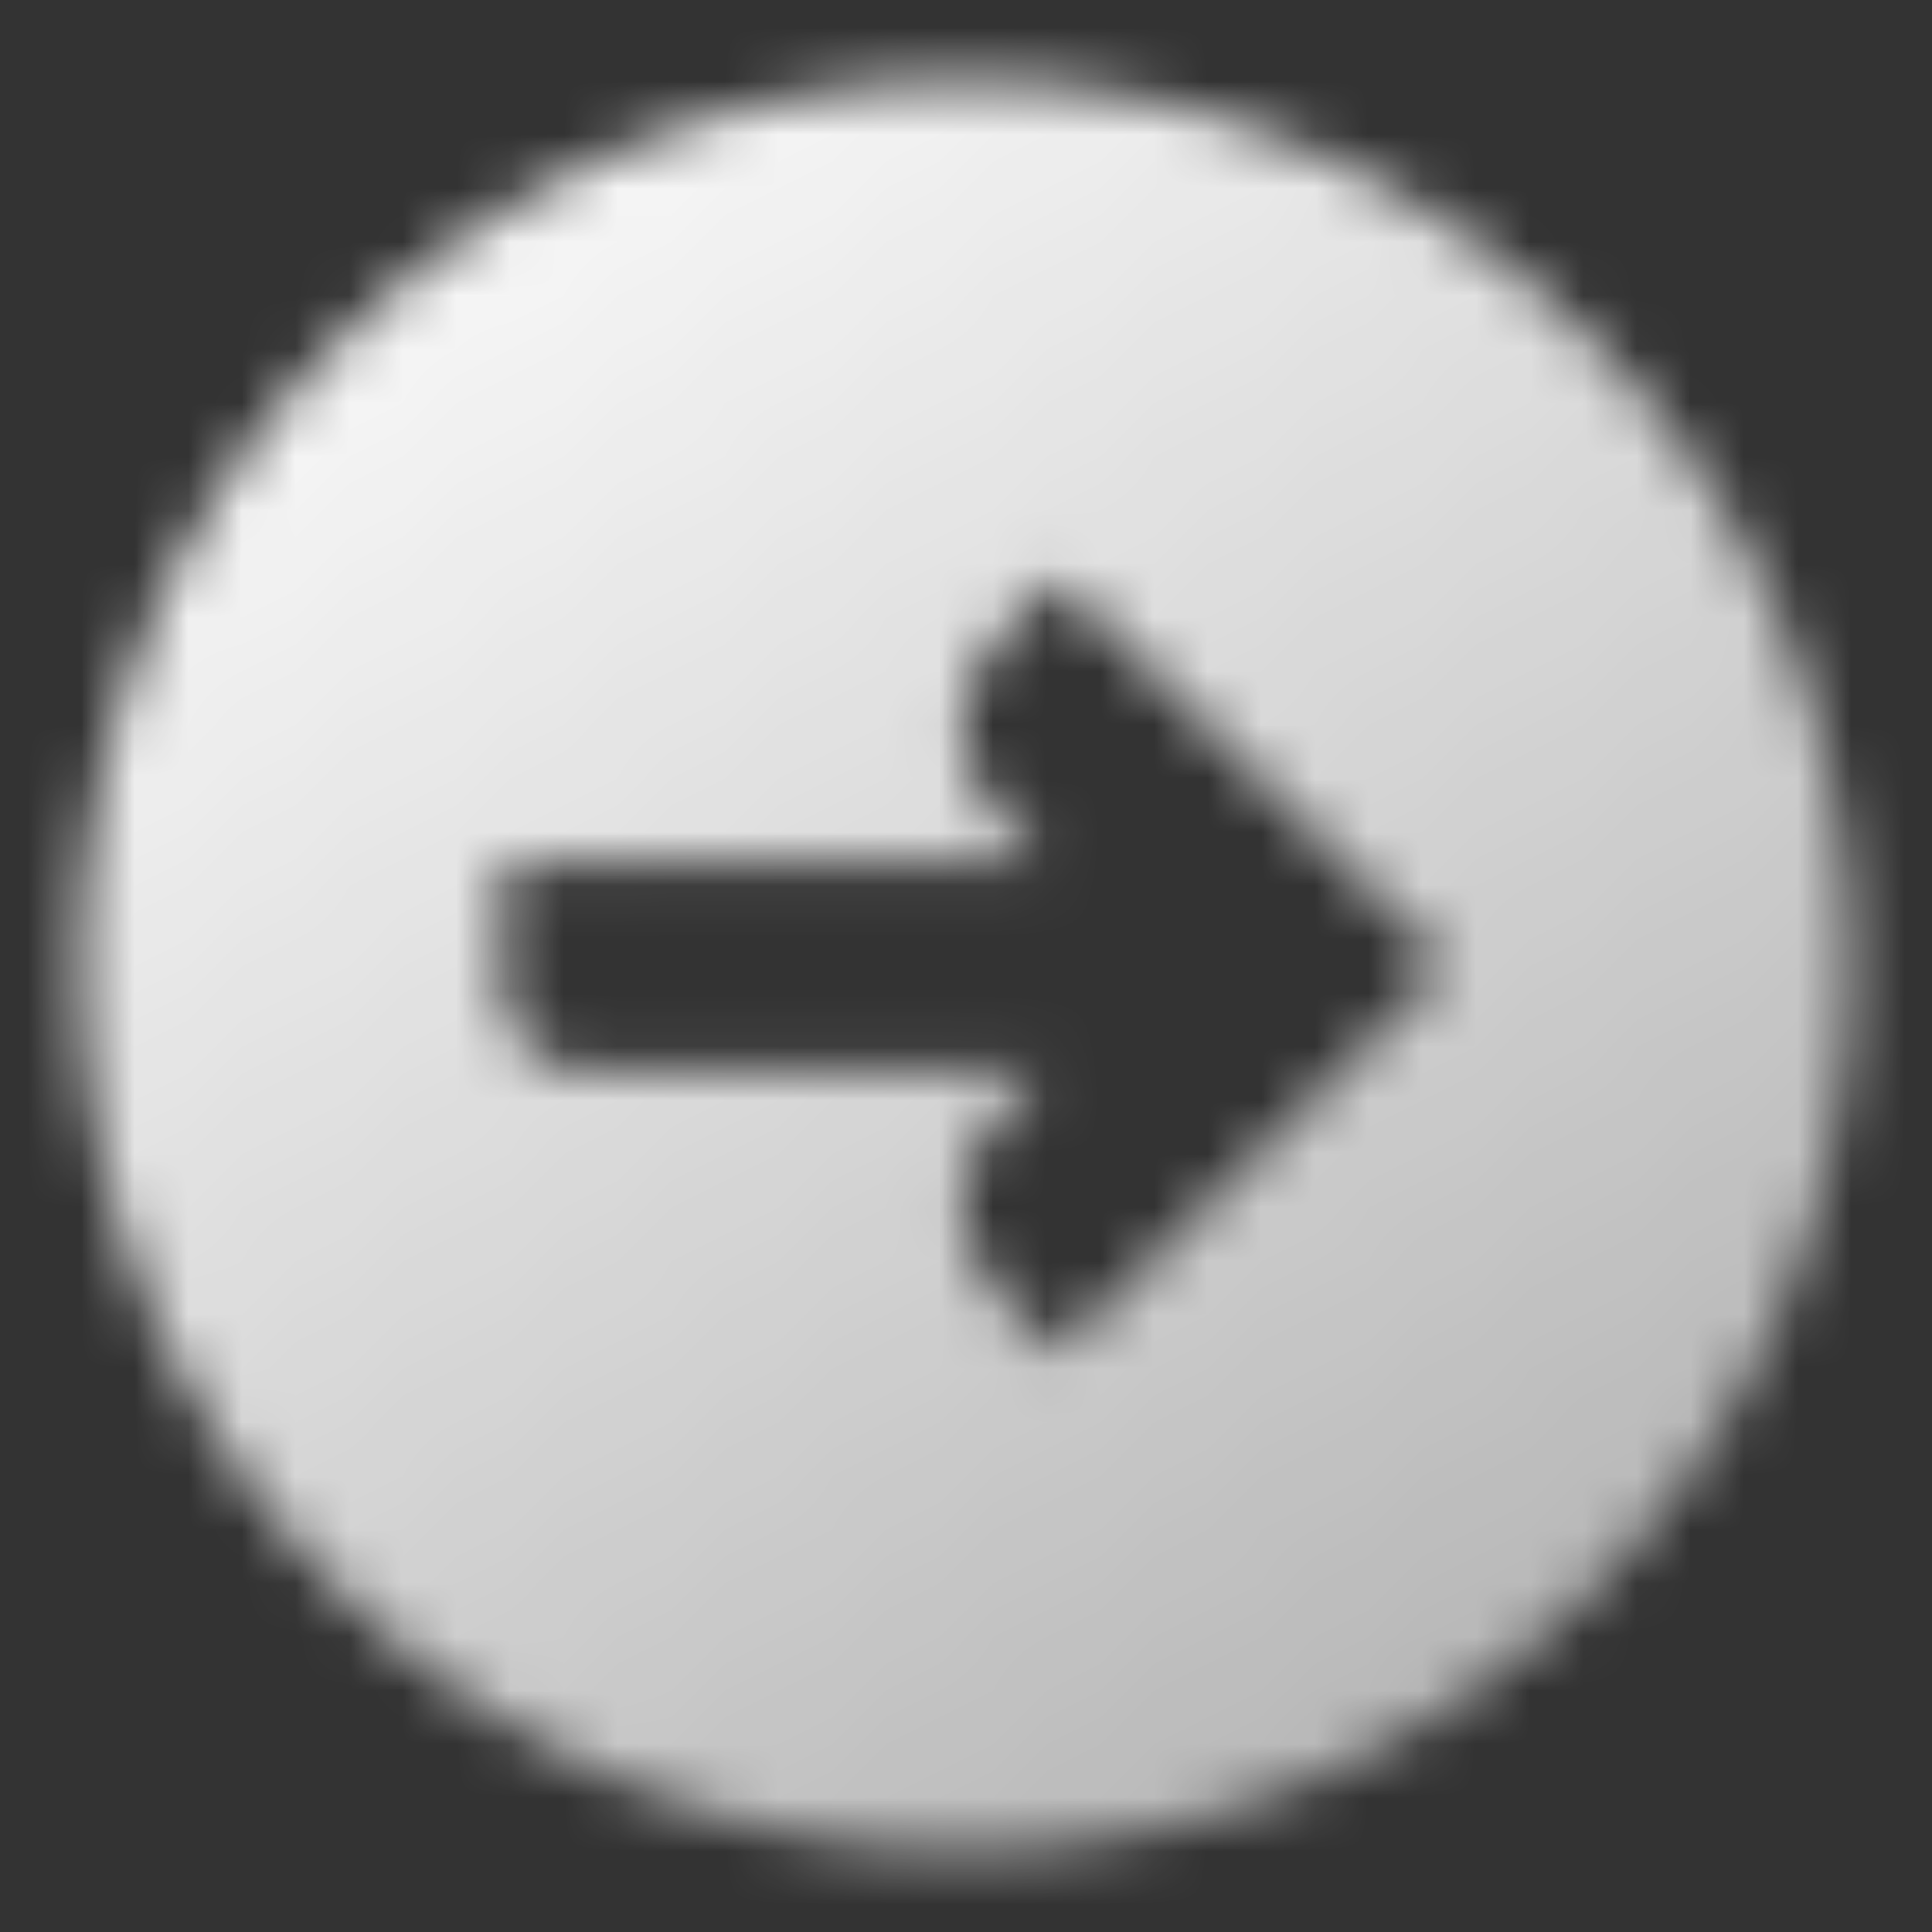 <svg width="36" height="36" viewBox="0 0 36 36" fill="none" xmlns="http://www.w3.org/2000/svg">
<rect x="0" y="0" width="36" height="36" fill="#333333" stroke="none"/>
<g clip-path="url(#clip0_1982_3857)">
<mask id="mask0_1982_3857" style="mask-type:alpha" maskUnits="userSpaceOnUse" x="1" y="1" width="34" height="34">
<path fill-rule="evenodd" clip-rule="evenodd" d="M18 1.5C8.887 1.5 1.5 8.887 1.5 18C1.5 27.113 8.887 34.5 18 34.5C27.113 34.5 34.5 27.113 34.5 18C34.5 8.887 27.113 1.5 18 1.5ZM19.724 10.777L18.613 11.888C17.692 12.808 17.693 14.301 18.614 15.222L19.428 16.036H9.357V18.393C9.357 19.261 10.06 19.965 10.928 19.965H19.426L18.612 20.778C17.692 21.698 17.692 23.191 18.612 24.111L19.723 25.223L26.949 17.997L19.724 10.777Z" fill="url(#paint0_linear_1982_3857)"/>
</mask>
<g mask="url(#mask0_1982_3857)">
<rect width="36" height="36" fill="white"/>
</g>
</g>
<defs>
<linearGradient id="paint0_linear_1982_3857" x1="9.015" y1="5.666" x2="26.769" y2="30.886" gradientUnits="userSpaceOnUse">
<stop stop-opacity="0.95"/>
<stop offset="1" stop-opacity="0.66"/>
</linearGradient>
<clipPath id="clip0_1982_3857">
<rect width="36" height="36" fill="white"/>
</clipPath>
</defs>
</svg>
